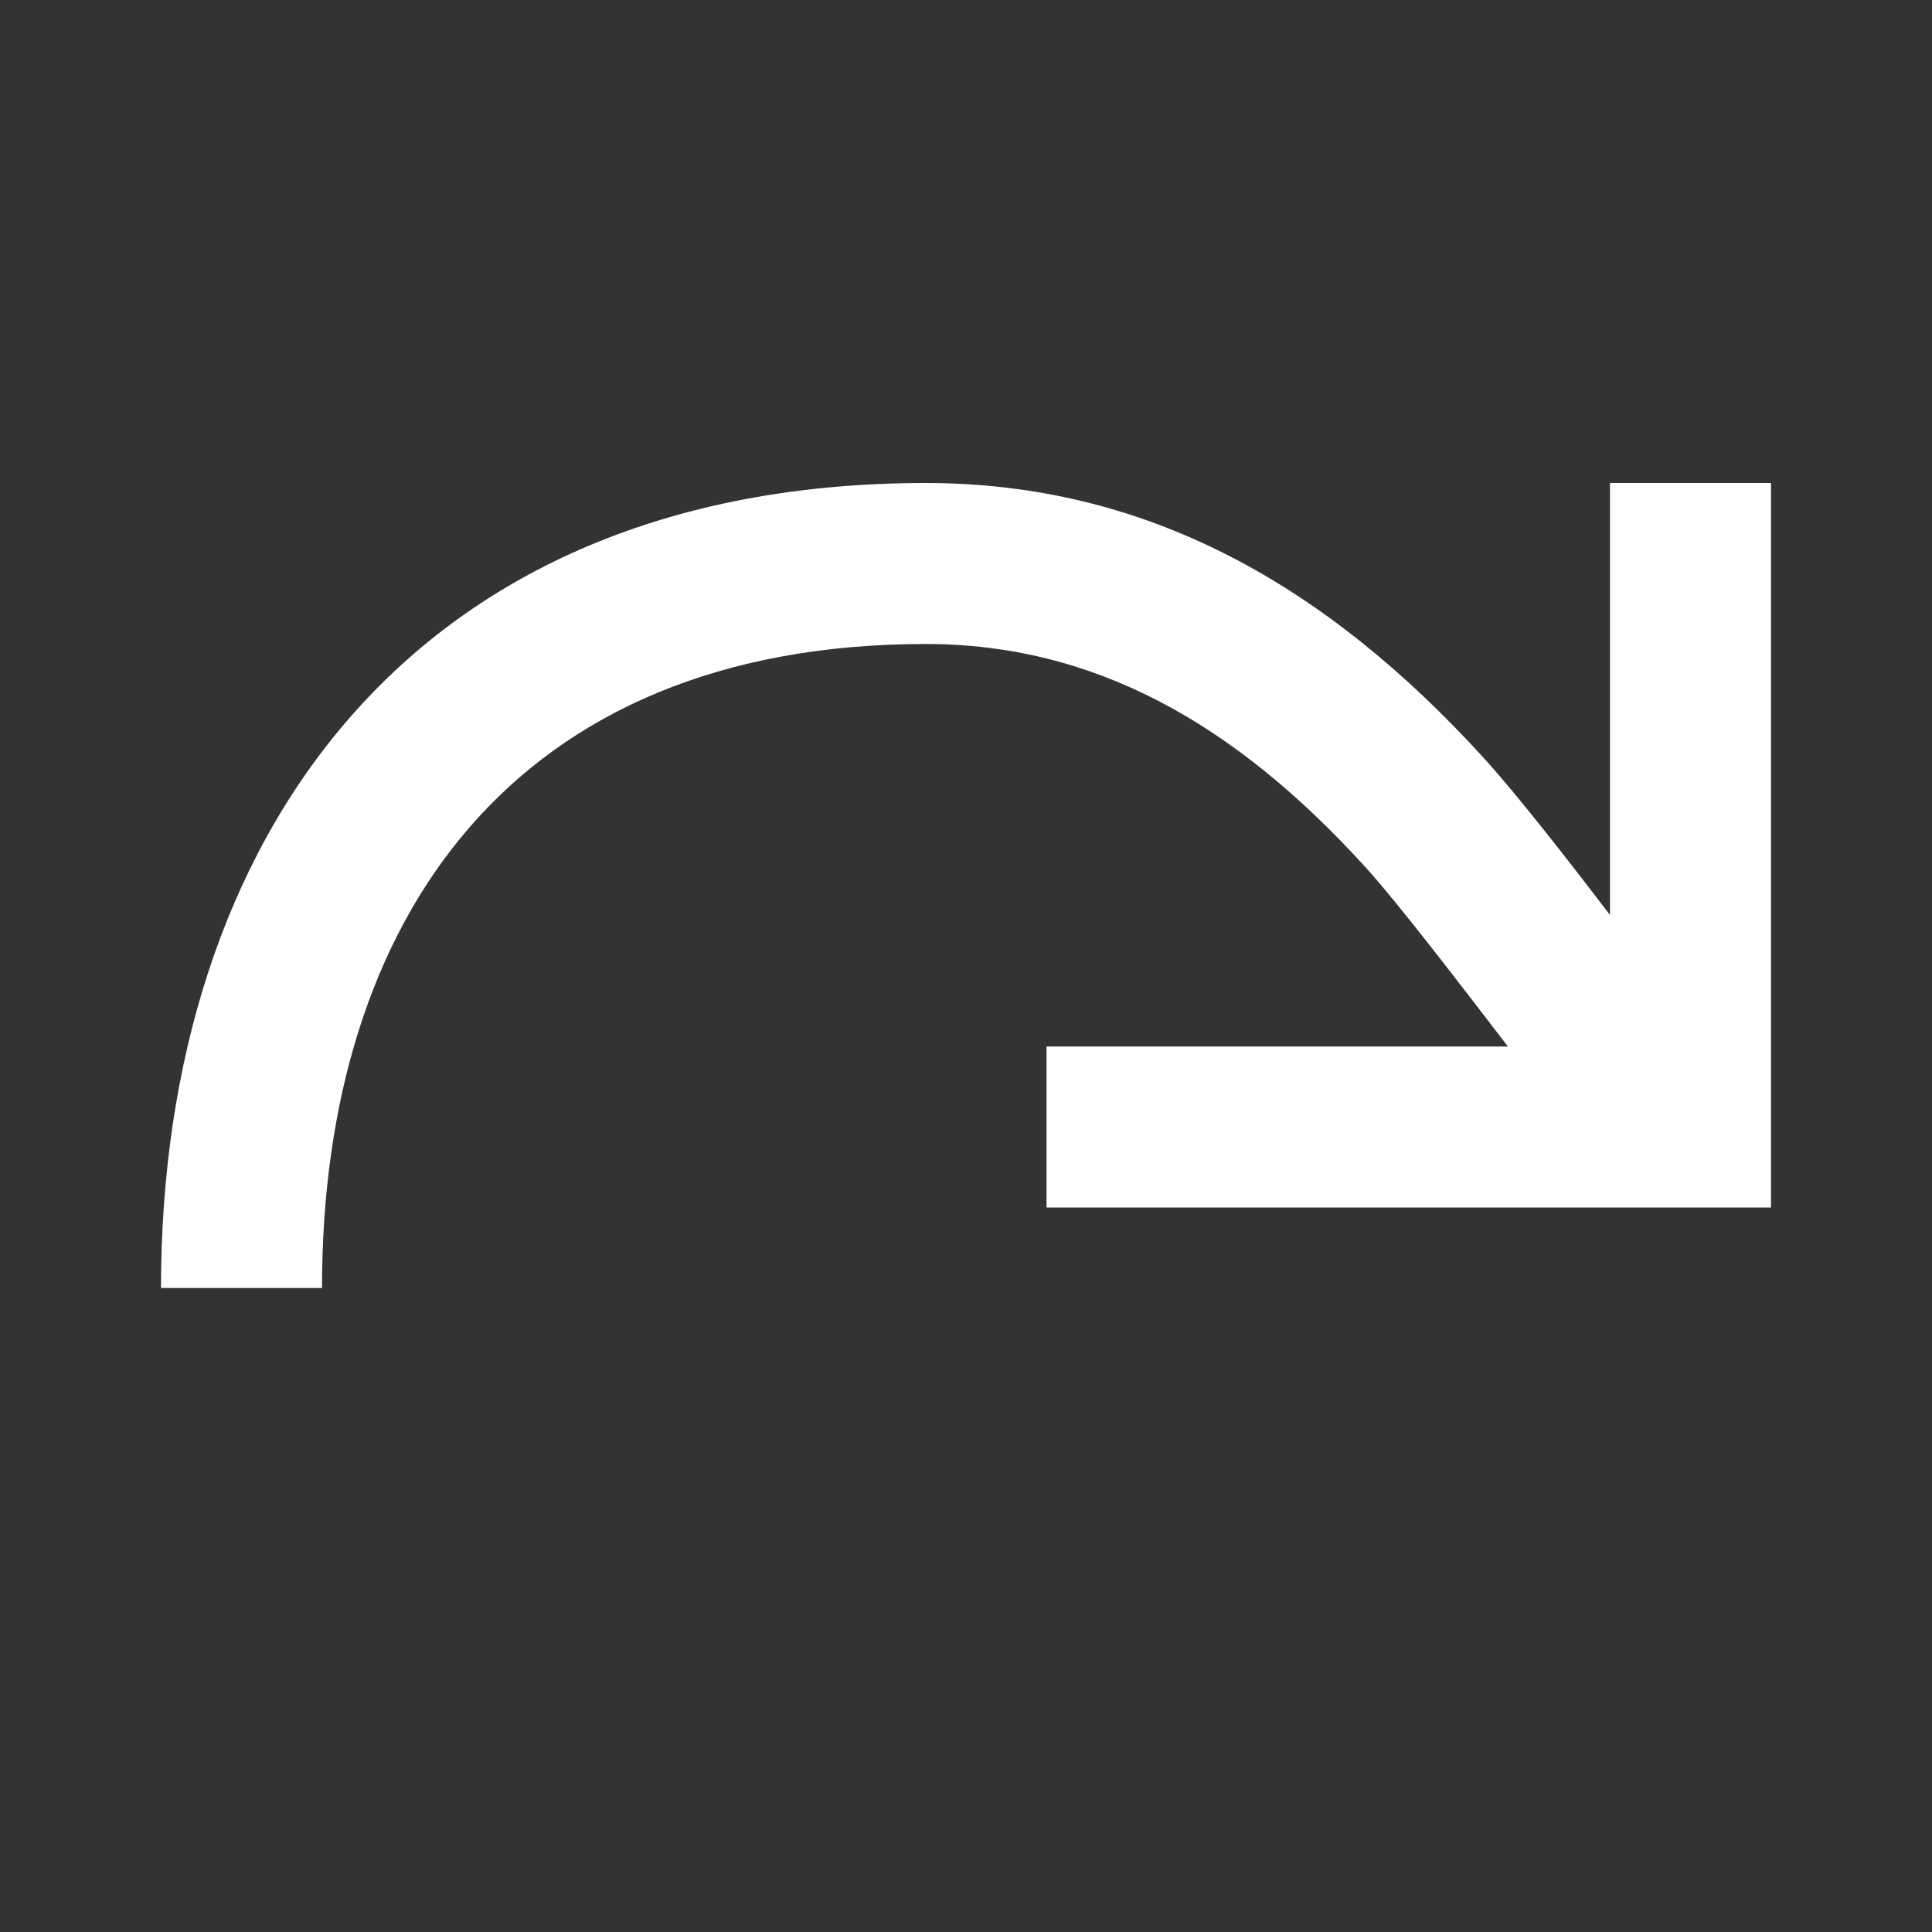 <svg height="24" viewBox="0 0 24 24" width="24" xmlns="http://www.w3.org/2000/svg"><rect x="0" y="0" width="24" height="24" fill="#333333" stroke="none"/><path d="M20,11.366 L20,6 L22,6 L22,15 L13,15 L13,13 L18.732,13 C18.18,12.282 17.374,11.224 16.951,10.76 C15.332,8.983 13.591,8 11.5,8 C6.395,8 4,11.397 4,16 L2,16 C2,10.412 5.11,6 11.5,6 C14.239,6 16.466,7.258 18.429,9.413 C18.849,9.874 19.501,10.712 20,11.366 Z" fill-rule="evenodd" fill="#fffdfd" opacity="1" original-fill="#000000"></path></svg>